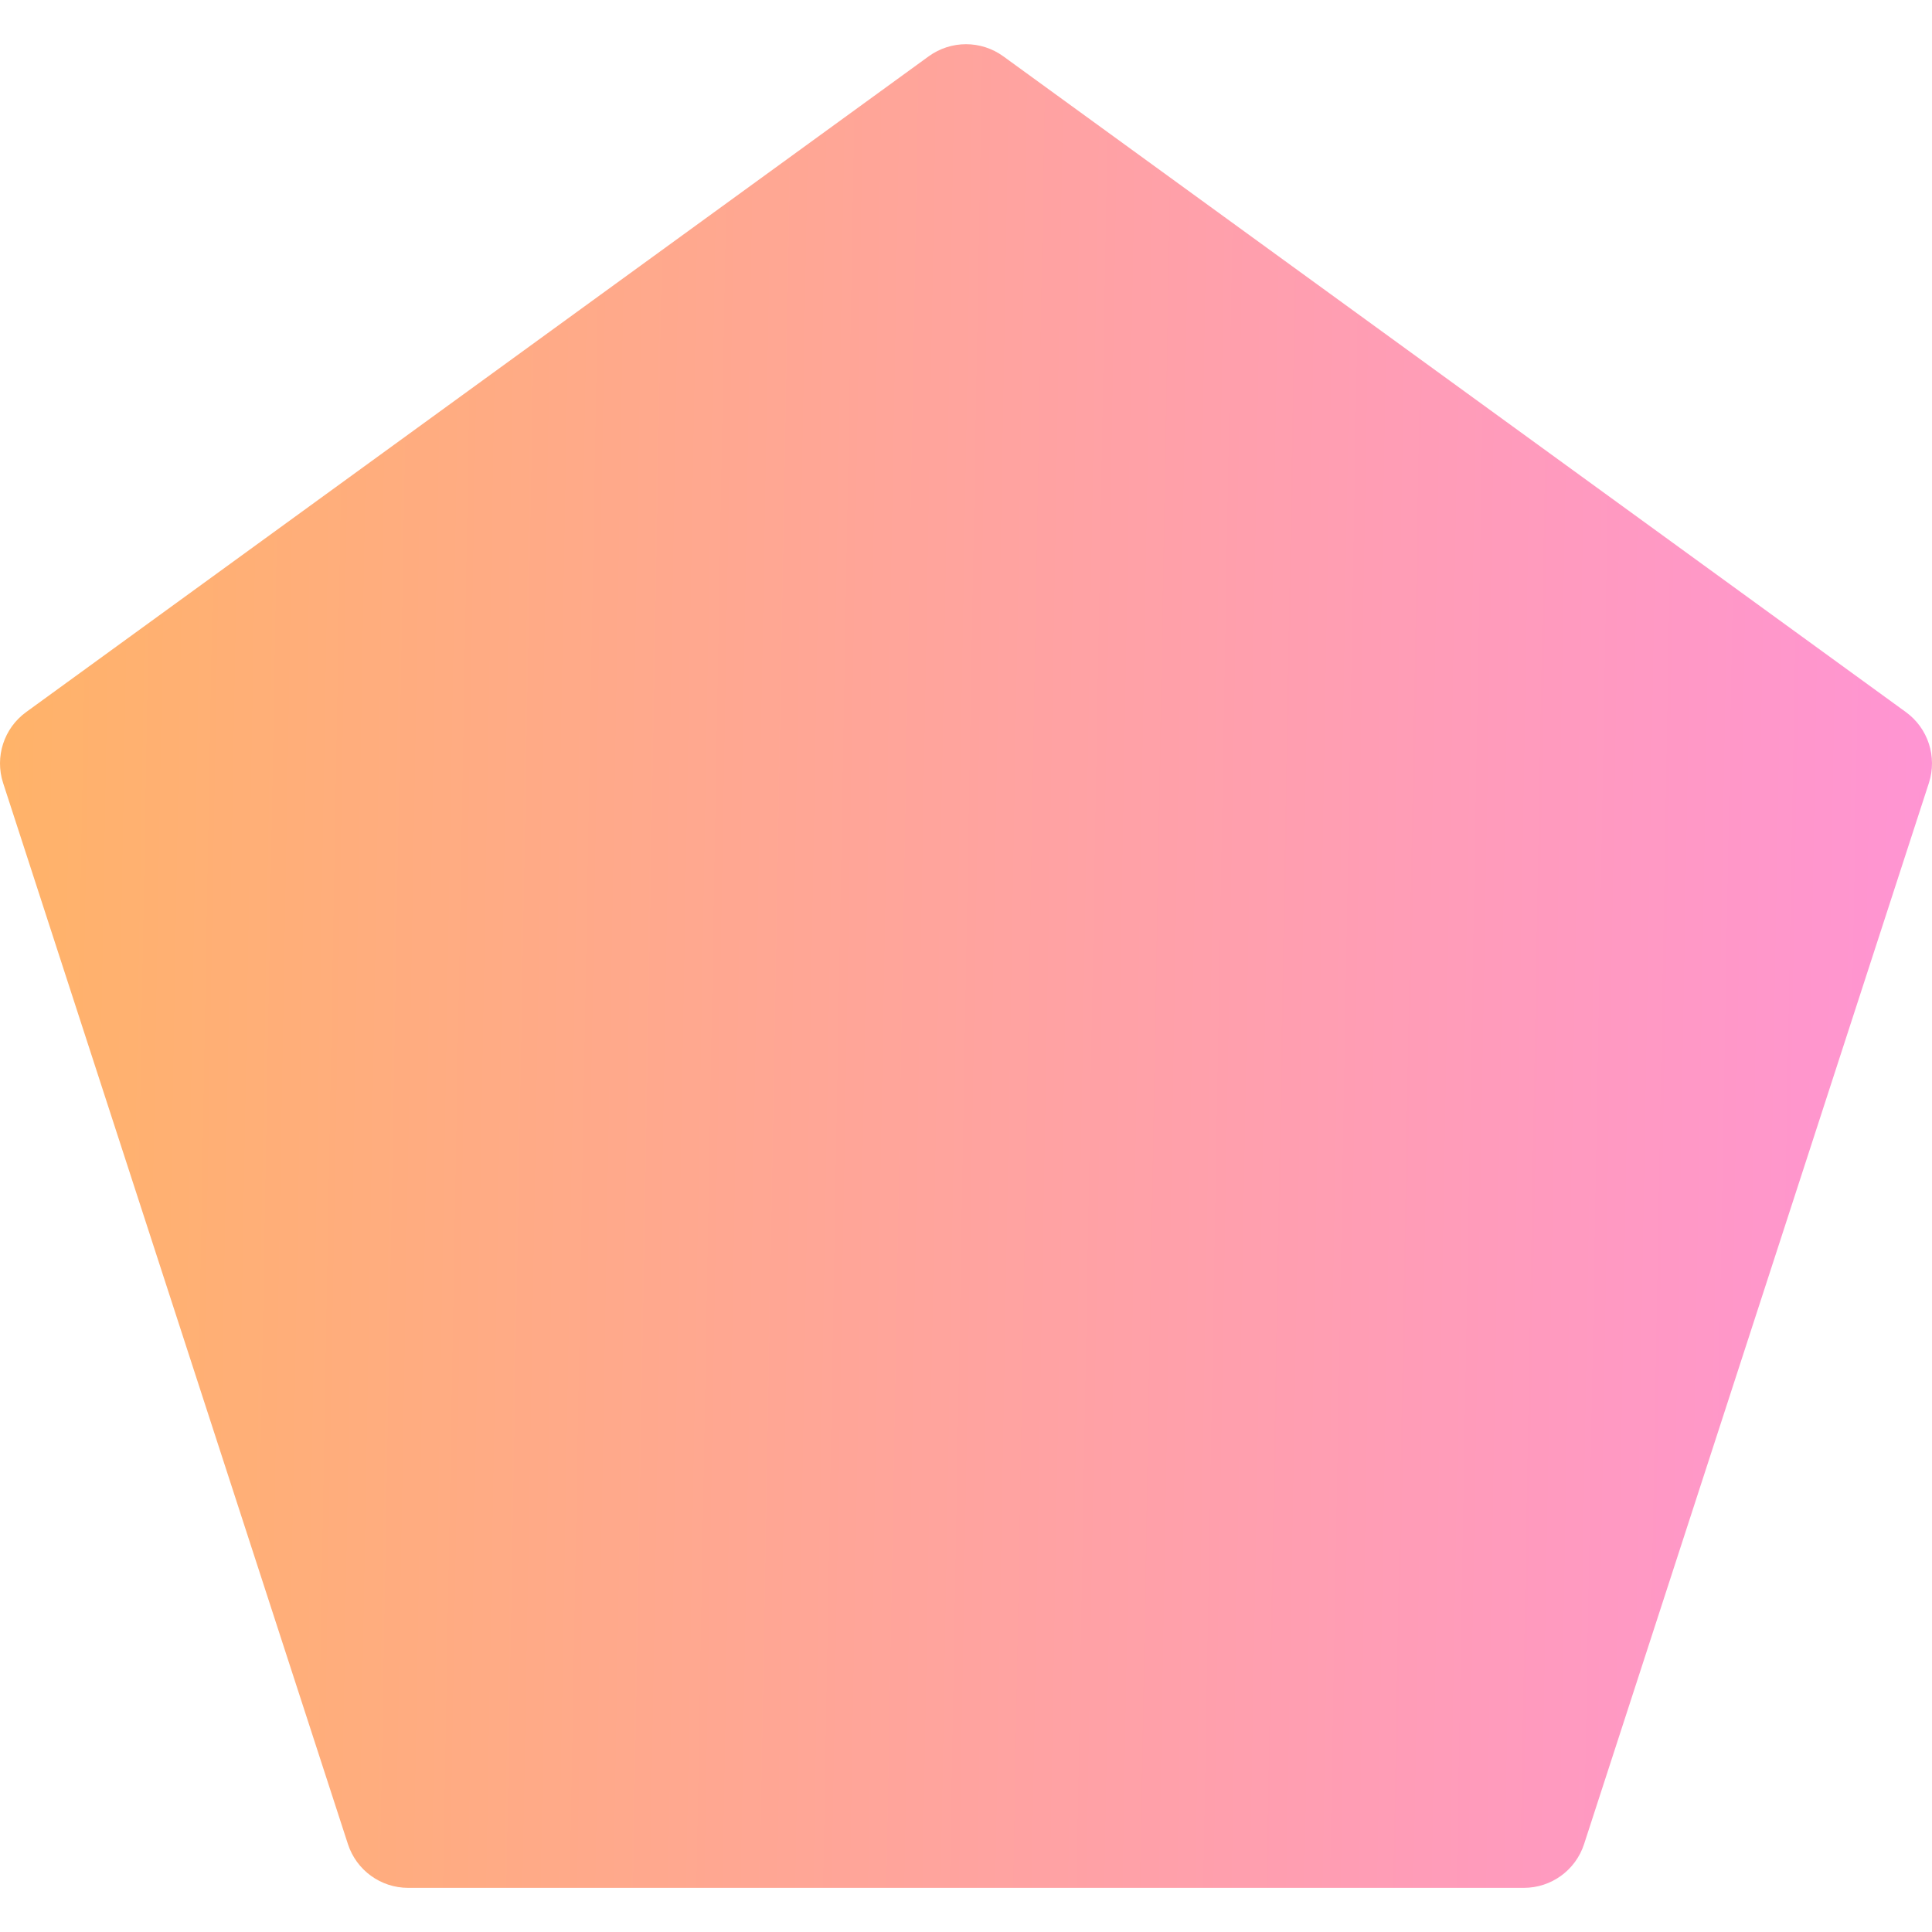<svg width="40" height="40" viewBox="0 0 40 40" fill="none" xmlns="http://www.w3.org/2000/svg">
<g clip-path="url(#clip0_129_175)">
<path d="M39.459 14.743L20.771 1.165C20.311 0.832 19.689 0.832 19.229 1.165L0.541 14.743C0.081 15.077 -0.111 15.669 0.064 16.21L7.203 38.179C7.378 38.72 7.882 39.086 8.45 39.086H31.55C32.118 39.086 32.622 38.72 32.797 38.179L39.936 16.21C40.111 15.669 39.919 15.077 39.459 14.743Z" fill="url(#paint0_linear_129_175)"/>
</g>
<defs>
<linearGradient id="paint0_linear_129_175" x1="0" y1="0.915" x2="40.66" y2="1.632" gradientUnits="userSpaceOnUse">
<stop stop-color="#FFB368"/>
<stop offset="1" stop-color="#FF94D4"/>
</linearGradient>
<clipPath id="clip0_129_175">
<rect width="40" height="40" fill="white"/>
</clipPath>
</defs>
</svg>
